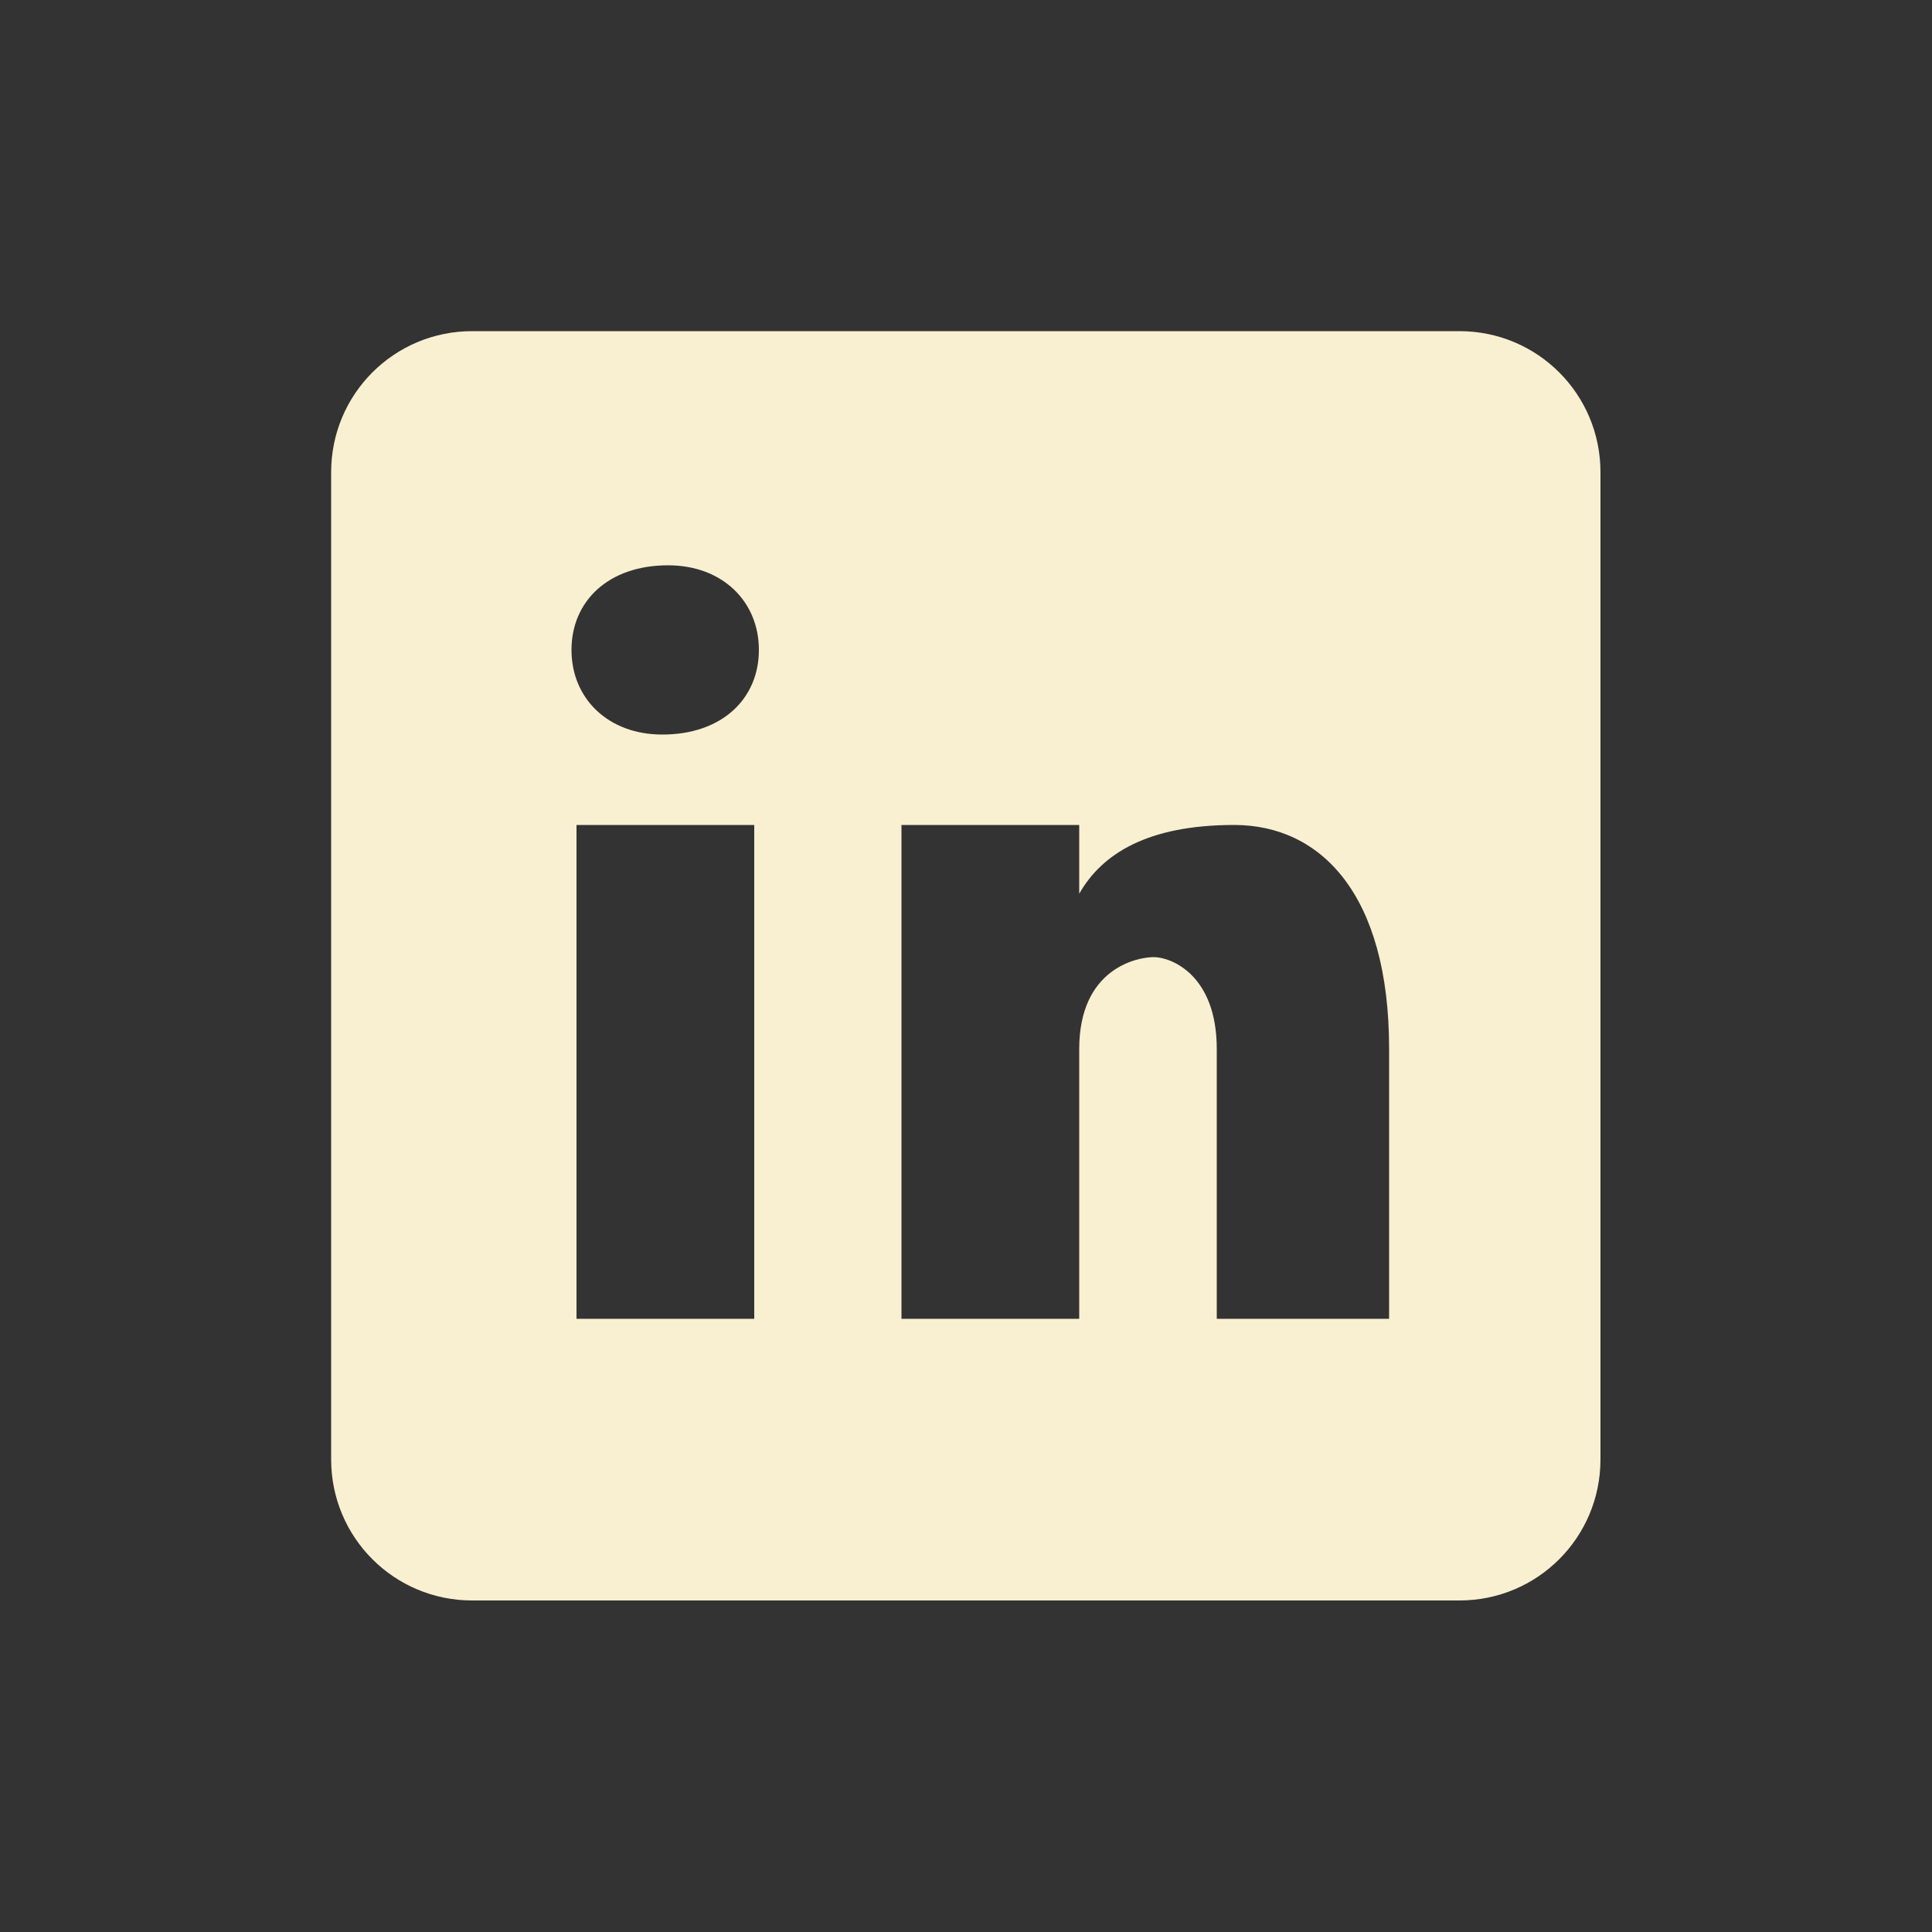 <?xml version="1.0" encoding="UTF-8"?>
<svg id="Calque_1" data-name="Calque 1" xmlns="http://www.w3.org/2000/svg" viewBox="0 0 50 50">
  <rect x="0" y="0" width="50" height="50" fill="#333333" stroke="none"/>
  <defs>
    <style>
      .cls-1 {
        fill: #f8f0d0;
      }
    </style>
  </defs>
  <path class="cls-1" d="M37.78,8.57H12.22c-2.02,0-3.65,1.63-3.65,3.65v25.55c0,2.02,1.63,3.65,3.65,3.65h25.55c2.02,0,3.65-1.63,3.65-3.65V12.22c0-2.02-1.63-3.65-3.65-3.65ZM19.52,34.13h-4.6v-12.78h4.6v12.78ZM17.14,19.01c-1.41,0-2.35-.94-2.35-2.19s.94-2.19,2.5-2.19c1.41,0,2.35.94,2.35,2.19s-.94,2.19-2.5,2.19ZM35.95,34.13h-4.46v-6.98c0-1.93-1.19-2.38-1.63-2.38s-1.93.3-1.93,2.38v6.98h-4.6v-12.78h4.6v1.78c.59-1.04,1.78-1.78,4.01-1.78s4.01,1.78,4.01,5.79v6.98Z"/>
</svg>